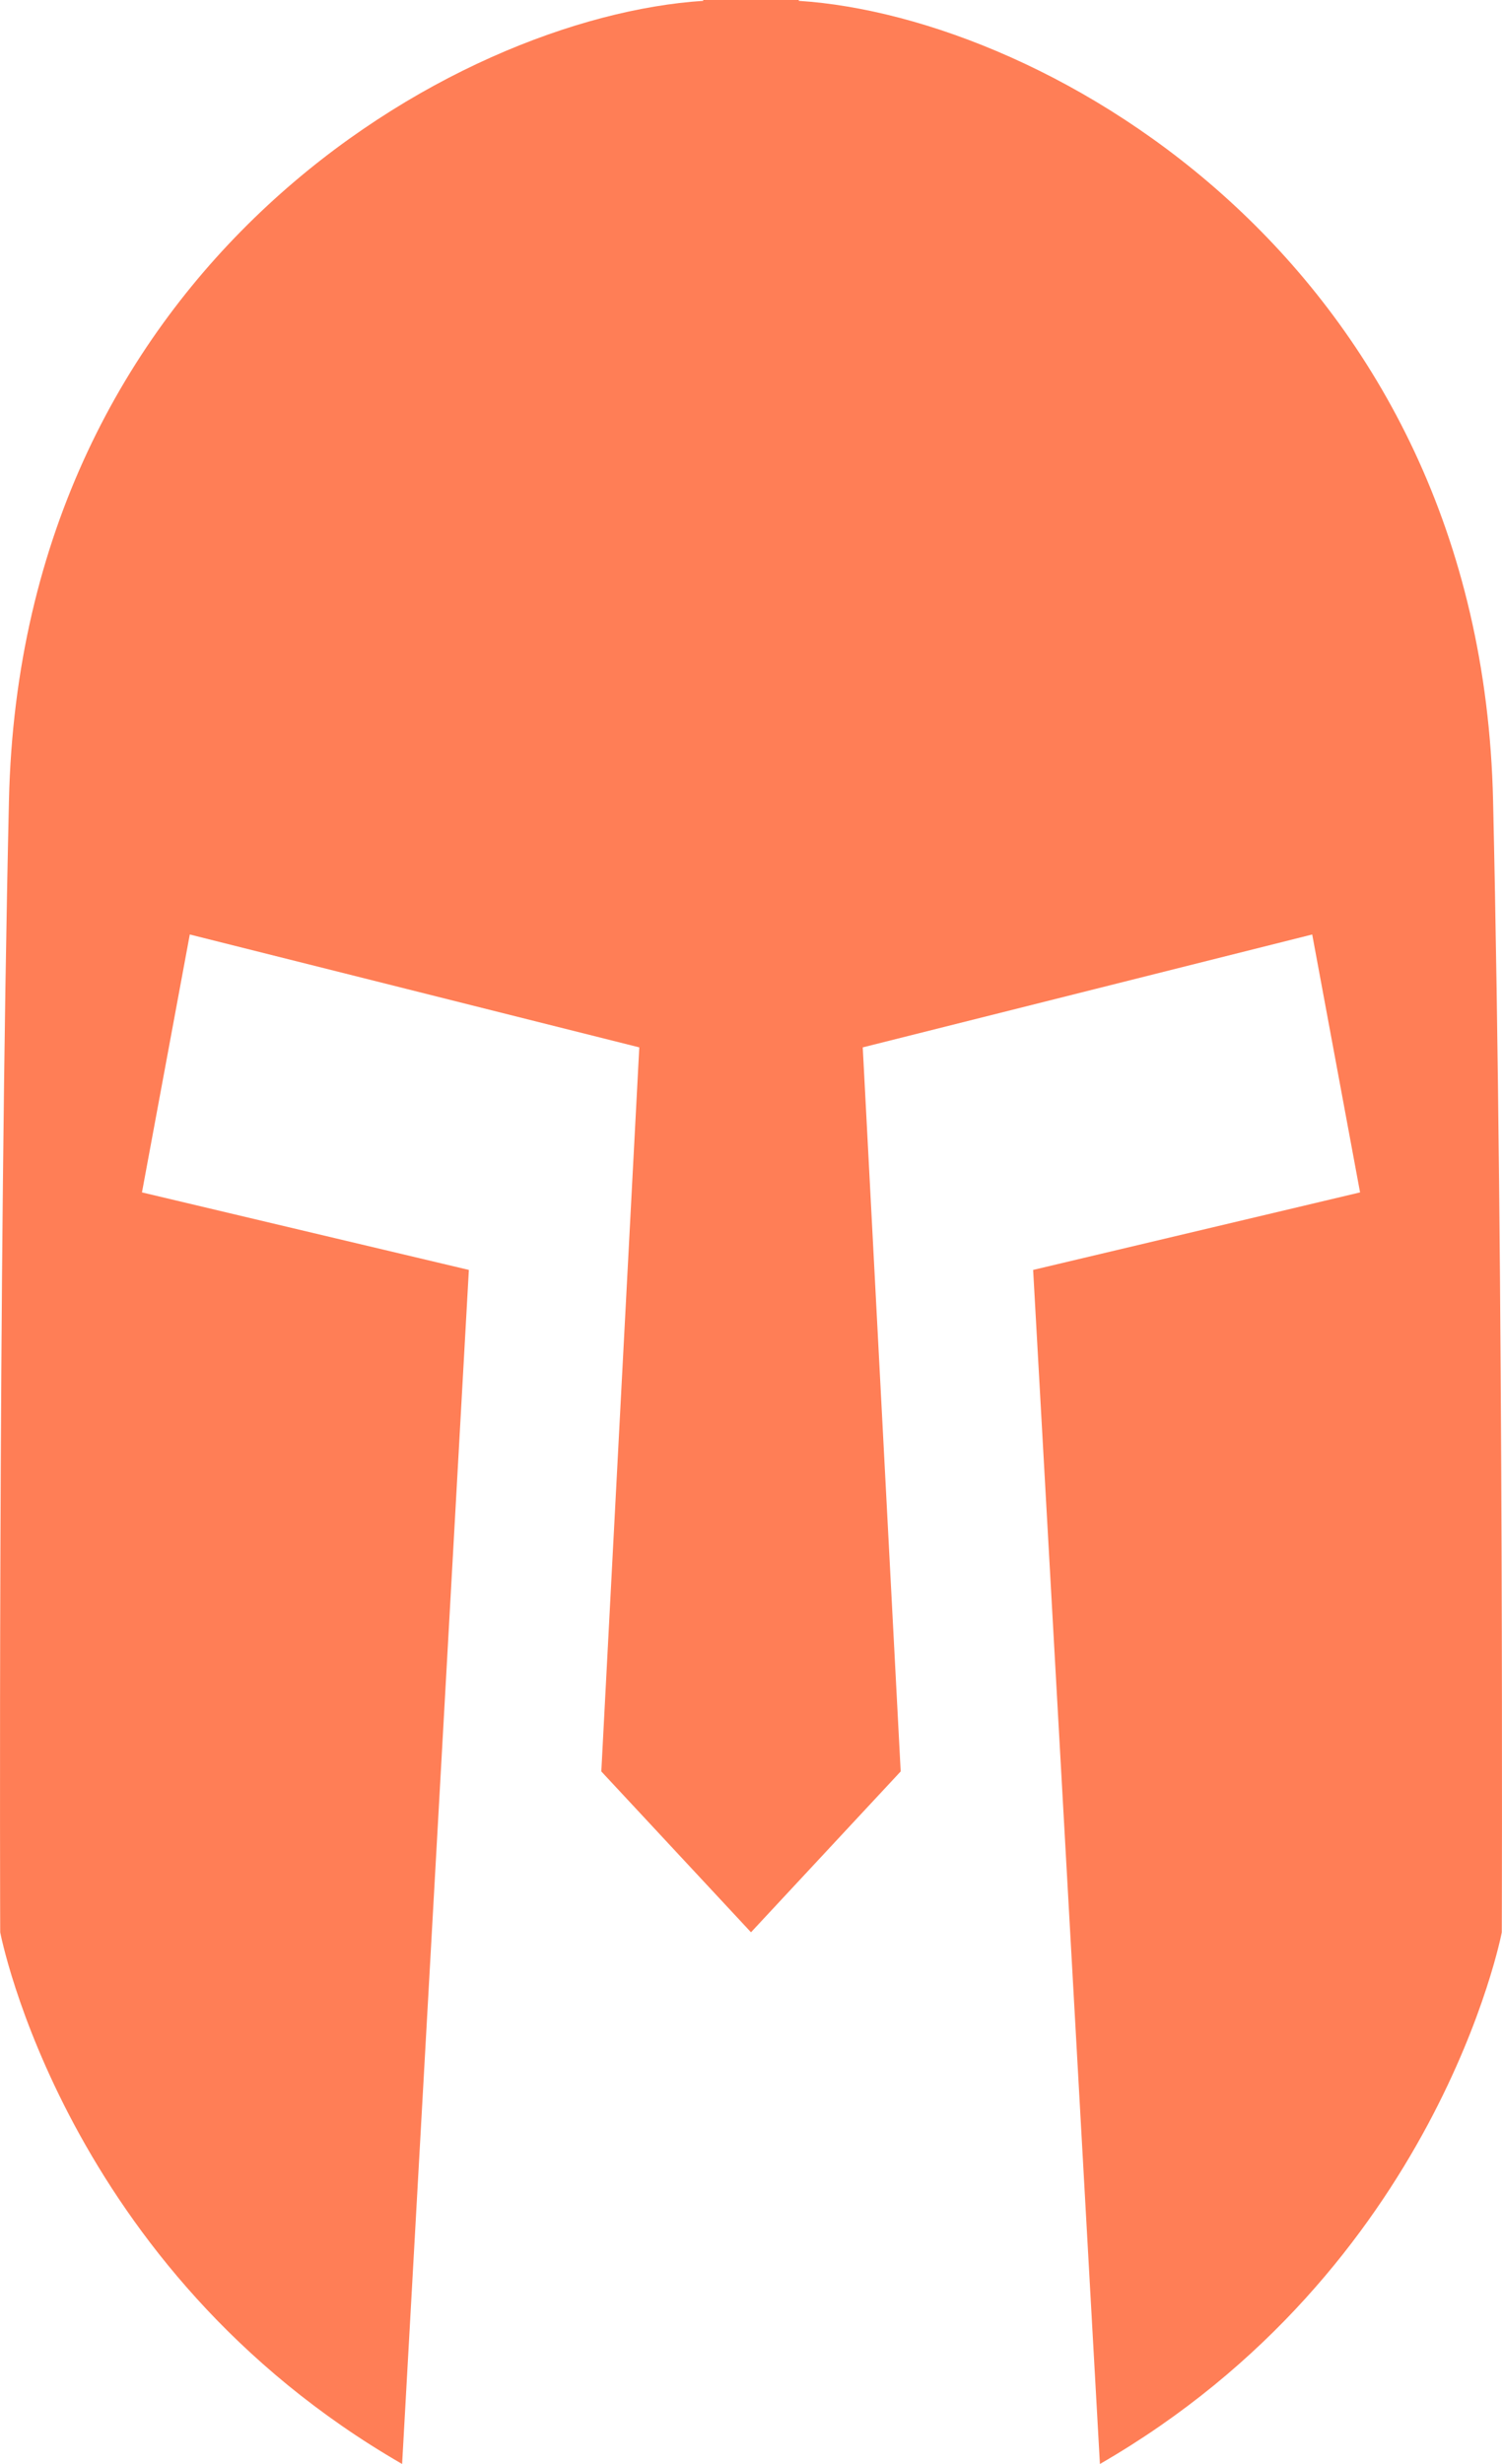 <?xml version="1.0" encoding="UTF-8"?> <svg xmlns="http://www.w3.org/2000/svg" width="50" height="82" viewBox="0 0 50 82" fill="none"> <path d="M49.703 26.642C49.3 8.81 34.885 0.563 26.591 0.028V-3.09084e-06H23.409V0.028C15.115 0.563 0.701 8.81 0.298 26.642C-0.07 42.807 0.007 64.305 0.007 64.305C0.007 64.305 2.134 75.507 13.386 82C13.691 76.54 15.608 42.262 15.608 42.262L4.726 39.682L6.318 31.099L21.281 34.856L20.017 58.952L25 64.305L29.983 58.952L28.72 34.856L43.682 31.099L45.275 39.682L34.392 42.262C34.392 42.262 36.31 76.54 36.615 82C47.866 75.507 49.993 64.305 49.993 64.305C49.993 64.305 50.07 42.807 49.703 26.642Z" fill="#FF7E56"></path> </svg> 